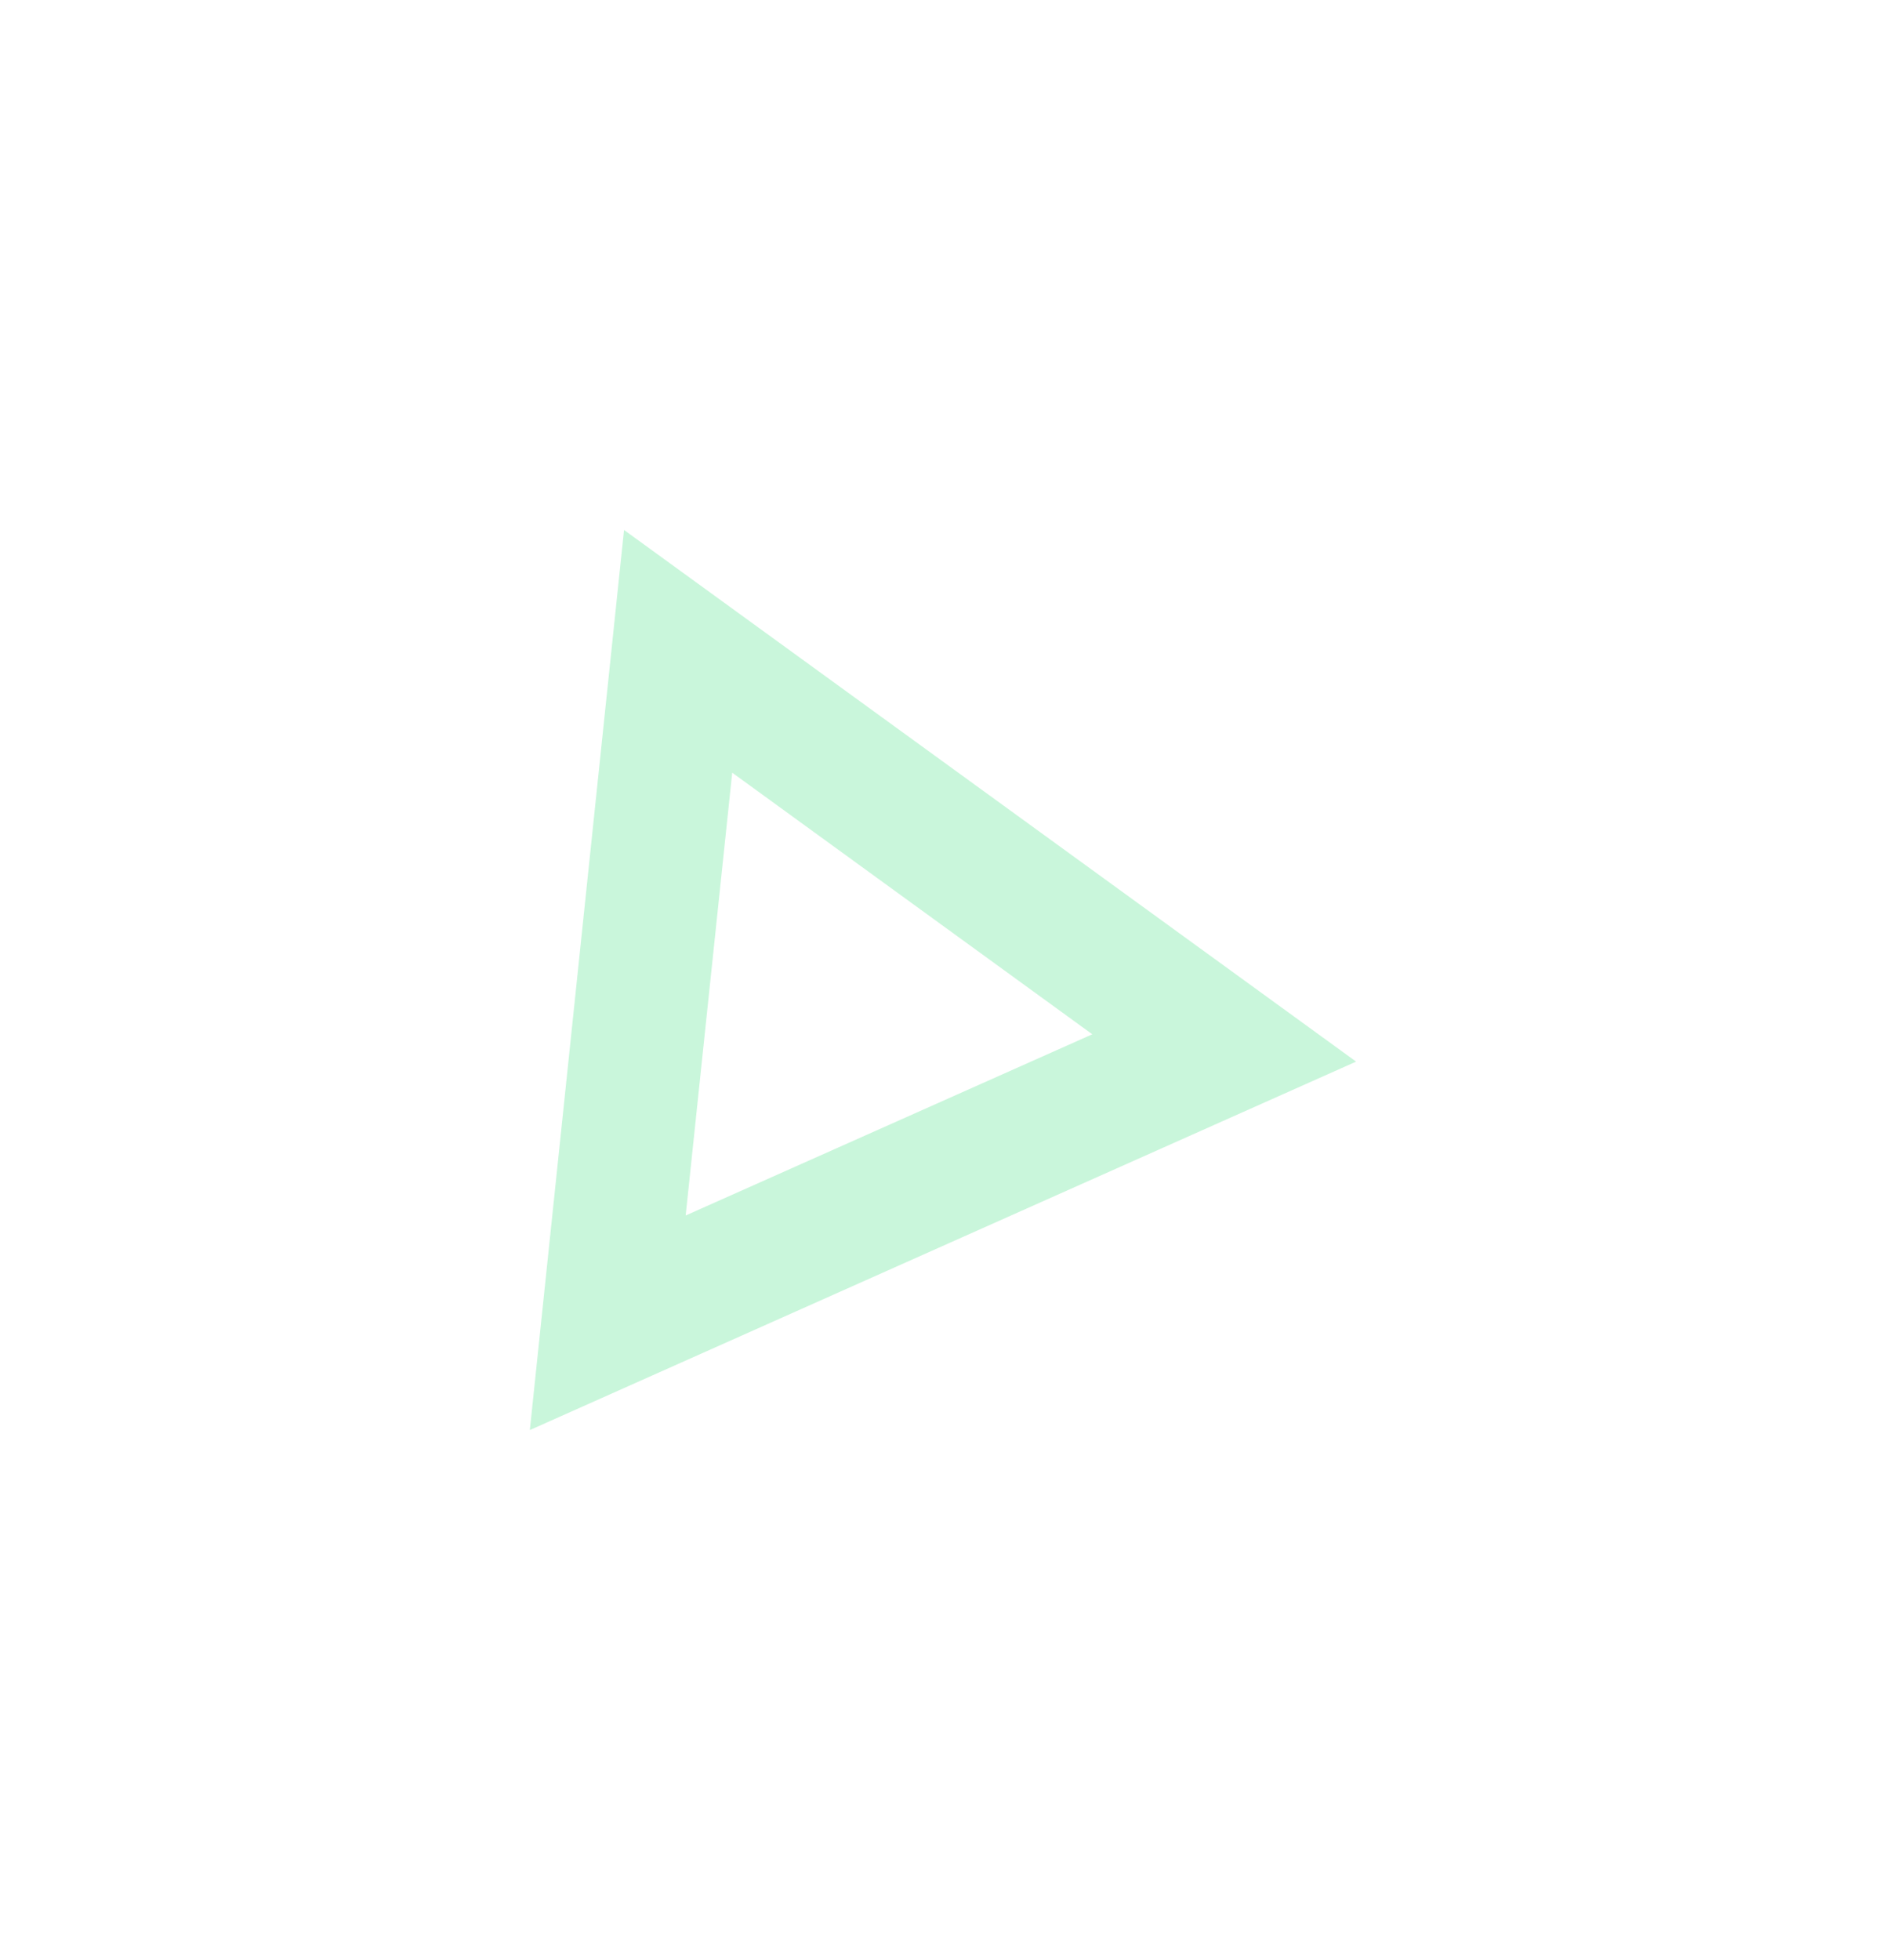 <svg xmlns:xlink="http://www.w3.org/1999/xlink" xmlns="http://www.w3.org/2000/svg" width="64.069" height="66.564" viewBox="0 0 64.069 66.564"><defs><filter id="Path_2" x="0" y="0" width="64.069" height="66.564"><feOffset dy="3"></feOffset><feGaussianBlur stdDeviation="6" result="blur"></feGaussianBlur><feFlood flood-color="#12d861"></feFlood><feComposite operator="in" in2="blur"></feComposite><feComposite in="SourceGraphic"></feComposite></filter></defs><g transform="matrix(1, 0, 0, 1, 0, 0)" filter="url(#Path_2)"><path id="Path_2-2" d="M1874.949,1462.456l-3.2,30.564,28.069-12.511Zm3.675,8.242,12.232,8.883-13.813,6.153Z" transform="translate(-1853.75 -1447.46)" fill="#12D861" opacity="0.23"></path></g></svg>